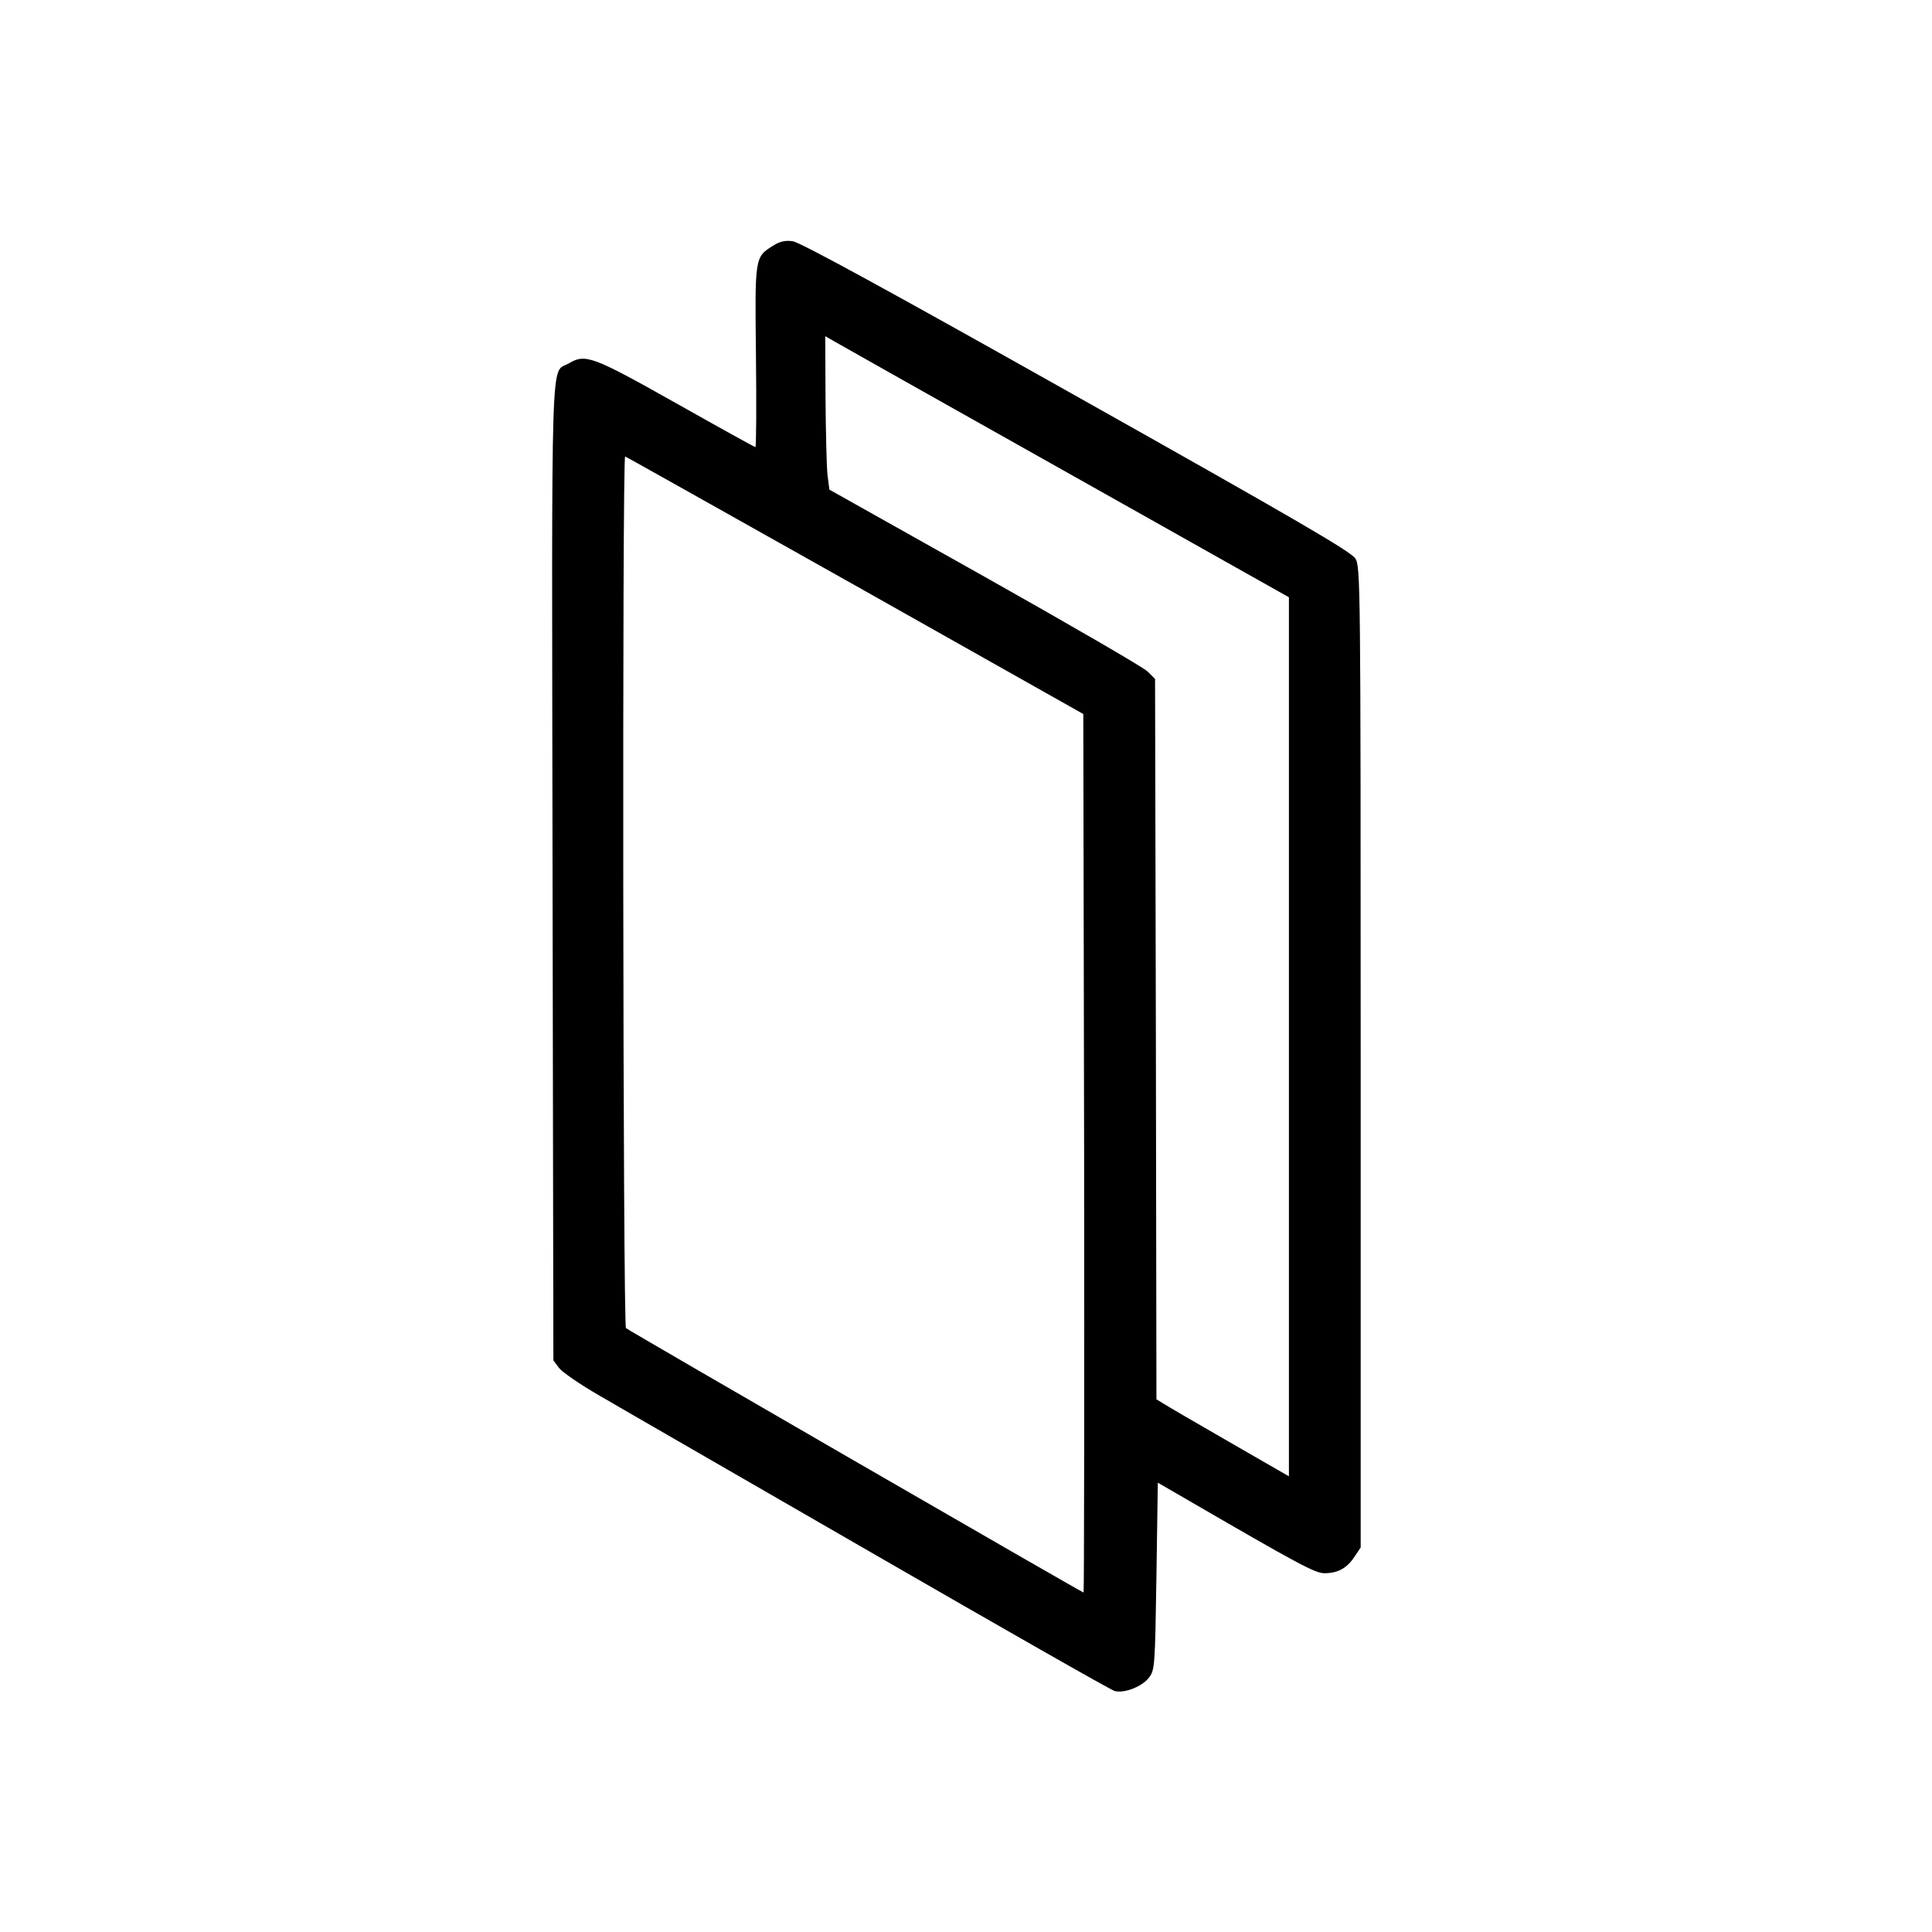 <?xml version="1.0" standalone="no"?>
<!DOCTYPE svg PUBLIC "-//W3C//DTD SVG 20010904//EN"
 "http://www.w3.org/TR/2001/REC-SVG-20010904/DTD/svg10.dtd">
<svg version="1.0" xmlns="http://www.w3.org/2000/svg"
 width="700pt" height="700pt" viewBox="0 0 700 700"
 preserveAspectRatio="xMidYMid meet">
<g transform="translate(0,700) scale(0.1,-0.1)"
fill="#000000" stroke="none">
<path d="M2803 6111 c-69 -43 -68 -39 -64 -403 2 -180 1 -328 -2 -328 -3 0
-133 72 -289 160 -304 171 -327 179 -388 143 -66 -38 -61 104 -58 -1845 l3
-1767 21 -28 c12 -15 77 -60 145 -99 68 -40 511 -295 984 -568 473 -273 871
-500 884 -503 36 -9 101 17 125 50 20 27 21 43 26 367 l5 338 95 -55 c422
-245 475 -273 509 -273 48 0 81 18 108 59 l23 34 0 1776 c0 1723 -1 1777 -19
1807 -15 25 -213 140 -1010 588 -679 382 -1003 559 -1029 562 -26 4 -47 -1
-69 -15z m1060 -821 l807 -454 0 -1592 0 -1593 -217 125 c-120 69 -228 132
-240 140 l-23 14 -2 1305 -3 1305 -27 27 c-15 15 -281 169 -590 343 l-563 316
-7 55 c-3 30 -6 155 -7 277 l-1 224 33 -19 c17 -10 395 -223 840 -473z m-763
-412 l825 -465 3 -1591 c1 -876 0 -1592 -2 -1592 -6 0 -1650 950 -1658 958
-11 12 -14 3163 -3 3158 6 -2 381 -213 835 -468z"/>
</g>
</svg>
